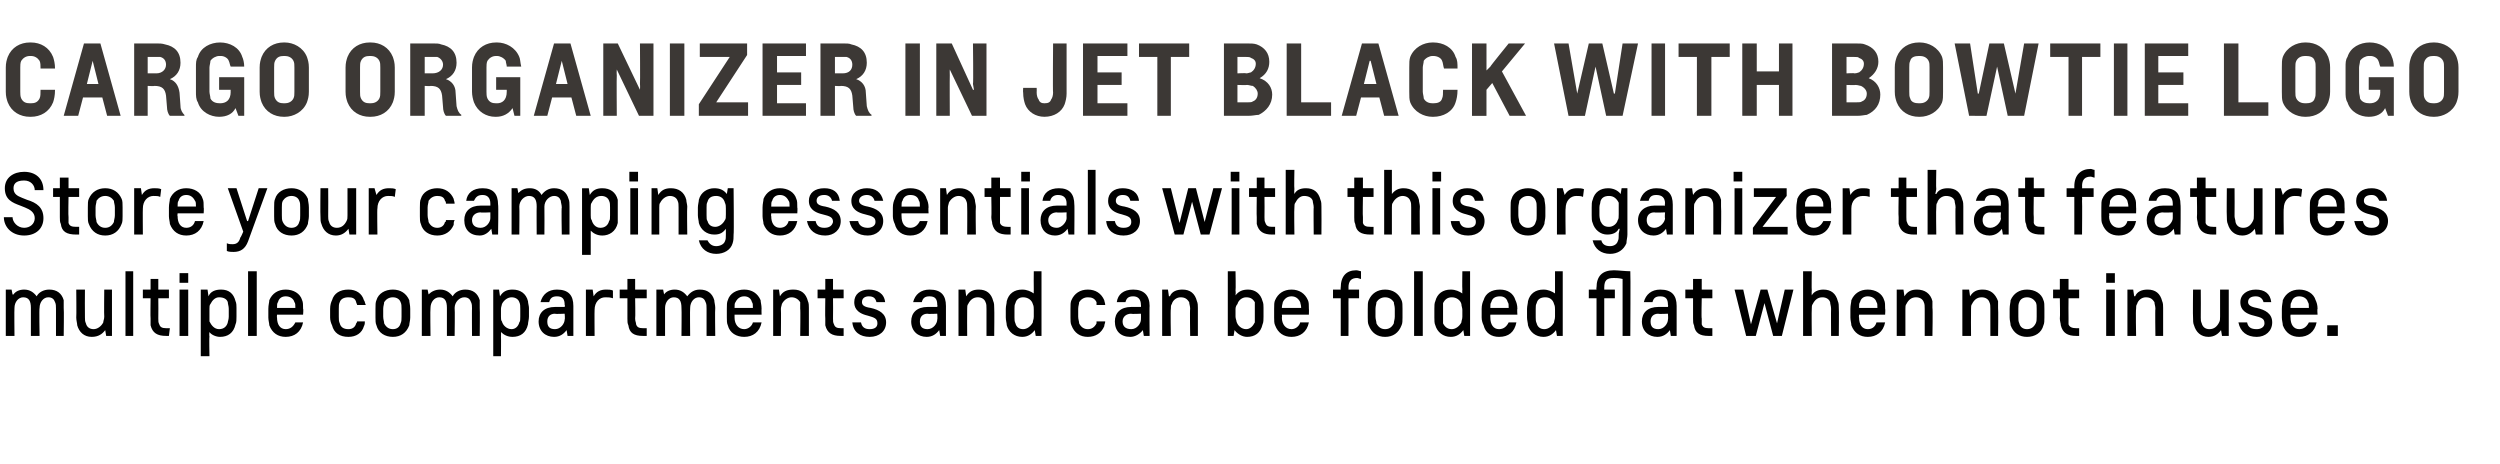 <?xml version="1.0" standalone="no"?><!DOCTYPE svg PUBLIC "-//W3C//DTD SVG 1.1//EN" "http://www.w3.org/Graphics/SVG/1.1/DTD/svg11.dtd"><svg xmlns="http://www.w3.org/2000/svg" version="1.1" width="259px" height="48.1px" viewBox="0 0 259 48.1"><desc>Cargo Organizer IN JET BLACK WITH BOWTIE LOGO Store your camping essentials with this organizer that features multipl...</desc><defs/><g id="Polygon21184"><path d="m4.1 34.8h-.9v-2.9c0-.7-.2-1.1-.8-1.1c-.5 0-.9.5-.9 1.1c-.03.02 0 2.9 0 2.9h-.9V30h.6l.1.5s.05.04.1 0c.2-.3.6-.5 1.1-.5c.6 0 1 .3 1.3.7c.2-.4.7-.7 1.3-.7c.8 0 1.3.4 1.5 1.1v.8c.04.03 0 2.9 0 2.9h-.8V32c0-.3 0-.5-.1-.7c-.1-.3-.3-.5-.7-.5c-.5 0-.9.5-.9 1.1c-.05.02 0 2.9 0 2.9zM8 33.7c0-.2-.1-.5-.1-.8c.03 0 0-2.9 0-2.9h.9s-.02 2.87 0 2.9c0 .2 0 .4.1.6c.1.4.4.6.8.6c.4 0 .8-.3 1-.7c0-.2.1-.3.1-.6c-.03 0 0-2.8 0-2.8h.8v4.8h-.6l-.1-.6s-.03-.02 0 0c-.3.4-.7.7-1.4.7c-.8 0-1.3-.5-1.5-1.2zm5-5.6h.8v6.7h-.8v-6.7zm4.5 6.7h-.3c-.9 0-1.4-.3-1.6-1.1v-.7c-.03-.01 0-2.1 0-2.1h-.8v-.9h.8v-1.1h.8v1.1h1.1v.9h-1.1s.02 2.1 0 2.1c0 .3 0 .4.1.6c.1.3.3.4.7.4h.4l-.1.8zm1.1-4.8h.9v4.8h-.9V30zm0-1.7h.9v1h-.9v-1zm3.1 4.5v.5c.2.4.5.8 1 .8c.5 0 .8-.3.9-.7c0-.1.1-.3.1-.6v-.8c0-.3-.1-.5-.1-.7c-.1-.3-.4-.5-.9-.5c-.4 0-.7.3-.9.7c-.1.1-.1.3-.1.5v.8zm0 1.6c-.04-.01 0 0 0 0c0 0-.04.27 0 .5c-.04-.02 0 2 0 2h-.9V30h.7l.1.7s-.03-.04 0 0c.2-.5.7-.7 1.3-.7c.8 0 1.3.4 1.5 1.2c.1.2.1.5.1.7v.9c0 .3 0 .6-.1.8c-.2.9-.8 1.3-1.6 1.3c-.4 0-.9-.2-1.1-.5zm4-6.3h.9v6.7h-.9v-6.7zm5.6 3c.1.2.1.5.1.9c.05-.01 0 .6 0 .6h-2.7s-.03.3 0 .3c0 .7.3 1.2.9 1.2c.5 0 .8-.3 1-.7h.8c-.2 1-.9 1.5-1.8 1.5c-.8 0-1.4-.4-1.7-1.2c0-.2-.1-.5-.1-.8v-.9c0-.4.1-.7.1-.9c.3-.7.9-1.1 1.7-1.1c.8 0 1.5.4 1.7 1.1zm-2.6.8h1.9c0-.3 0-.5-.1-.6c-.1-.4-.5-.6-.9-.6c-.4 0-.7.2-.8.6c-.1.1-.1.3-.1.6zm8.3 1.4h.8c0 .2 0 .3-.1.5c-.2.7-.8 1.1-1.6 1.1c-.9 0-1.5-.4-1.7-1.2c-.1-.2-.2-.5-.2-.8v-.9c0-.4.1-.7.2-.9c.2-.7.8-1.1 1.7-1.1c.8 0 1.4.4 1.6 1.1c.1.1.1.3.2.5h-.9c0-.1-.1-.2-.1-.3c-.1-.4-.4-.5-.8-.5c-.5 0-.8.2-.9.5c-.1.2-.1.4-.1.7v.8c0 .3 0 .5.1.7c.1.4.4.6.9.6c.4 0 .7-.2.8-.6c0 0 .1-.1.1-.2zm5.5-.4c0 .3-.1.6-.1.8c-.3.8-.9 1.2-1.7 1.2c-.8 0-1.5-.4-1.7-1.2c-.1-.2-.1-.5-.1-.8v-.9c0-.4 0-.7.1-.9c.2-.7.9-1.1 1.7-1.1c.8 0 1.4.4 1.7 1.1c0 .2.1.5.1.9v.9zm-.9-.9c0-.3 0-.5-.1-.7c-.1-.3-.4-.5-.8-.5c-.4 0-.7.2-.9.5c0 .2-.1.4-.1.7v.8c0 .3.1.5.1.7c.2.4.5.6.9.6c.4 0 .7-.2.8-.6c.1-.2.1-.4.1-.7v-.8zm5.5 2.8h-.8v-2.9c0-.7-.2-1.1-.8-1.1c-.5 0-.9.5-.9 1.1c-.04.02 0 2.9 0 2.9h-.9V30h.6l.1.5s.04.04 0 0c.3-.3.7-.5 1.2-.5c.6 0 1 .3 1.3.7c.2-.4.7-.7 1.3-.7c.8 0 1.3.4 1.5 1.1v.8c.03.03 0 2.9 0 2.9h-.8s-.02-2.85 0-2.8c0-.3 0-.5-.1-.7c-.1-.3-.3-.5-.7-.5c-.5 0-1 .5-1 1.1c.04.02 0 2.9 0 2.9zm4.8-2c0 .2 0 .4.1.5c.1.4.5.8 1 .8c.4 0 .7-.3.8-.7c.1-.1.1-.3.1-.6v-.8c0-.3 0-.5-.1-.7c-.1-.3-.4-.5-.8-.5c-.4 0-.8.3-1 .7c0 .1-.1.3-.1.5v.8zm0 1.6c.02-.01 0 0 0 0c0 0 .02.27 0 .5c.02-.02 0 2 0 2h-.8V30h.6l.1.7s.02-.04 0 0c.3-.5.7-.7 1.3-.7c.8 0 1.4.4 1.6 1.2c0 .2.1.5.1.7v.9c0 .3-.1.6-.1.8c-.2.9-.8 1.3-1.6 1.3c-.5 0-.9-.2-1.2-.5zm4.1-3.1c.2-.8.8-1.3 1.7-1.3c1.2 0 1.7.6 1.7 1.7v3.1h-.6l-.1-.6s-.02-.01 0 0c-.3.4-.7.7-1.3.7c-.9 0-1.6-.6-1.6-1.6c0-.9.6-1.5 1.7-1.5h1s.05-.22 0-.2c0-.6-.2-.9-.8-.9c-.5 0-.7.2-.8.6h-.9zm1.5 2.8c.6 0 1-.6 1-1c.05-.03 0-.6 0-.6c0 0-.97.05-1 0c-.5 0-.8.3-.8.8c0 .5.2.8.8.8zm6-3.2c-.3-.1-.5-.1-.8-.1c-.6 0-1.1.5-1.1 1.3c-.02-.02 0 2.7 0 2.7h-.9V30h.7l.1.7s-.01.03 0 0c.3-.5.7-.7 1.3-.7c.2 0 .5 0 .7.1v.8zm3.5 3.9h-.4c-.9 0-1.4-.3-1.5-1.1c-.1-.2-.1-.4-.1-.7v-2.1h-.8v-.9h.8v-1.1h.8v1.1h1.2v.9h-1.2s.04 2.1 0 2.1c0 .3.1.4.1.6c.1.3.3.4.7.4h.4v.8zm4.5 0h-.9s.03-2.92 0-2.9c0-.7-.2-1.1-.8-1.1c-.5 0-.9.5-.9 1.1v2.9h-.9V30h.7l.1.5s-.03.04 0 0c.2-.3.6-.5 1.1-.5c.6 0 1 .3 1.3.7c.3-.4.7-.7 1.3-.7c.8 0 1.3.4 1.5 1.1c0 .2.1.5.1.8c-.04.03 0 2.9 0 2.9h-.9V32c0-.3 0-.5-.1-.7c-.1-.3-.3-.5-.7-.5c-.5 0-.9.5-.9 1.1c-.03.02 0 2.9 0 2.9zm7.3-3.7c0 .2.1.5.1.9c-.02-.01 0 .6 0 .6h-2.8v.3c0 .7.4 1.2 1 1.2c.4 0 .8-.3.9-.7h.9c-.2 1-.9 1.5-1.8 1.5c-.8 0-1.5-.4-1.7-1.2c-.1-.2-.1-.5-.1-.8v-.9c0-.4 0-.7.1-.9c.2-.7.9-1.1 1.7-1.1c.8 0 1.4.4 1.7 1.1zm-2.7.8h1.9c0-.3 0-.5-.1-.6c-.1-.4-.4-.6-.8-.6c-.4 0-.7.2-.9.6c-.1.1-.1.3-.1.6zm7.6-.7c.1.2.1.5.1.7v2.9h-.9s.04-2.83 0-2.8v-.7c-.2-.3-.5-.5-.9-.5c-.4 0-.8.3-1 .7c0 .1-.1.3-.1.5c.03.04 0 2.8 0 2.8h-.8V30h.6l.1.7s.04-.04 0 0c.3-.5.7-.7 1.4-.7c.8 0 1.3.4 1.5 1.2zm3.7 3.6h-.3c-.9 0-1.4-.3-1.6-1.1v-.7c-.03-.01 0-2.1 0-2.1h-.8v-.9h.8v-1.1h.8v1.1h1.1v.9h-1.1s.02 2.1 0 2.1c0 .3 0 .4.1.6c.1.3.3.4.7.4h.3v.8zm1.1-3.5c0-.8.6-1.3 1.5-1.3c.9 0 1.6.4 1.7 1.3h-.9c-.1-.4-.3-.6-.8-.6c-.4 0-.7.2-.7.6c0 .3.2.5.9.6c.9.2 1.6.6 1.6 1.5c0 .9-.7 1.5-1.7 1.5c-1 0-1.7-.5-1.8-1.5h.9c.1.5.4.7.9.7c.5 0 .8-.2.8-.6c0-.5-.3-.6-1-.8c-1.3-.3-1.4-1-1.4-1.4zm6.1 0c.2-.8.8-1.3 1.7-1.3c1.2 0 1.7.6 1.7 1.7v3.1h-.6l-.1-.6s-.02-.01 0 0c-.3.4-.7.7-1.3.7c-.9 0-1.6-.6-1.6-1.6c0-.9.6-1.5 1.7-1.5h1s.04-.22 0-.2c0-.6-.2-.9-.8-.9c-.5 0-.7.2-.8.6h-.9zm1.5 2.8c.6 0 1-.6 1-1c.04-.03 0-.6 0-.6c0 0-.98.05-1 0c-.5 0-.8.3-.8.8c0 .5.2.8.8.8zm6.8-2.9c.1.2.1.5.1.7c.03.04 0 2.9 0 2.9h-.8V32c0-.3 0-.5-.1-.7c-.1-.3-.4-.5-.8-.5c-.5 0-.8.3-1 .7c-.1.1-.1.3-.1.5c-.02.04 0 2.8 0 2.8h-.9V30h.7l.1.7s-.02-.04 0 0c.3-.5.7-.7 1.3-.7c.8 0 1.3.4 1.5 1.2zm4.2.9c0-.2 0-.4-.1-.6c-.1-.4-.5-.7-1-.7c-.4 0-.7.2-.8.6c-.1.2-.1.3-.1.6v.9c0 .2 0 .4.1.6c.1.4.4.6.8.6c.4 0 .8-.3 1-.7c0-.2.1-.3.1-.6v-.7zm0-1.7c-.02.05 0 0 0 0c0 0-.02-.23 0-.4c-.02-.04 0-1.9 0-1.9h.8v6.7h-.6l-.1-.6s-.02-.02 0 0c-.3.4-.7.7-1.3.7c-.8 0-1.4-.5-1.6-1.2c0-.2-.1-.5-.1-.8v-.9c0-.3.1-.6.1-.8c.2-.8.8-1.2 1.6-1.2c.5 0 .9.2 1.2.4zm6.5 2.9h.9c0 .2-.1.3-.1.5c-.3.7-.9 1.1-1.7 1.1c-.8 0-1.4-.4-1.7-1.2c-.1-.2-.1-.5-.1-.8v-.9c0-.4 0-.7.1-.9c.3-.7.9-1.1 1.7-1.1c.8 0 1.4.4 1.7 1.1c0 .1.1.3.1.5h-.9v-.3c-.2-.4-.5-.5-.9-.5c-.4 0-.7.2-.9.5c0 .2-.1.4-.1.7v.8c0 .3.1.5.1.7c.2.4.5.6.9.6c.4 0 .7-.2.9-.6v-.2zm2.1-2c.1-.8.7-1.3 1.7-1.3c1.1 0 1.7.6 1.7 1.7c-.03-.04 0 3.1 0 3.1h-.6l-.1-.6s-.05-.01 0 0c-.3.4-.8.7-1.3.7c-1 0-1.6-.6-1.6-1.6c0-.9.6-1.5 1.7-1.5h1s.02-.22 0-.2c0-.6-.3-.9-.8-.9c-.5 0-.7.2-.8.6h-.9zm1.5 2.8c.6 0 1-.6 1-1c.02-.03 0-.6 0-.6c0 0-1 .05-1 0c-.5 0-.9.3-.9.8c0 .5.3.8.9.8zm6.8-2.9c.1.2.1.5.1.7v2.9h-.8s-.04-2.83 0-2.8c0-.3-.1-.5-.1-.7c-.2-.3-.4-.5-.9-.5c-.4 0-.8.3-.9.7c-.1.1-.1.3-.1.5c-.05.04 0 2.8 0 2.8h-.9V30h.6l.1.7s.06-.04.1 0c.2-.5.7-.7 1.3-.7c.8 0 1.3.4 1.5 1.2zm4 1.6c0 .2.1.4.1.5c.1.4.5.8 1 .8c.4 0 .7-.3.9-.7v-2.1c-.2-.3-.4-.5-.9-.5c-.4 0-.8.3-.9.7c-.1.1-.2.3-.2.5v.8zm0-2.2c.3-.4.7-.6 1.3-.6c.7 0 1.3.4 1.5 1.2c.1.2.1.5.1.7v.9c0 .3 0 .6-.1.8c-.2.9-.8 1.3-1.6 1.3c-.5 0-1-.3-1.3-.7c.02.04 0 0 0 0l-.1.6h-.6v-6.7h.8s.04 1.97 0 2c.04.19 0 .5 0 .5c0 0 .04-.03 0 0zm7.5.5c.1.2.1.5.1.9c.02-.01 0 .6 0 .6h-2.8s.04.3 0 .3c0 .7.4 1.2 1 1.2c.4 0 .8-.3.9-.7h.9c-.2 1-.9 1.5-1.8 1.5c-.8 0-1.4-.4-1.7-1.2c-.1-.2-.1-.5-.1-.8v-.9c0-.4 0-.7.1-.9c.3-.7.9-1.1 1.7-1.1c.8 0 1.4.4 1.7 1.1zm-2.7.8h2c0-.3-.1-.5-.1-.6c-.2-.4-.5-.6-.9-.6c-.4 0-.7.2-.9.6c0 .1-.1.3-.1.6zm6.9 2.9h-.8v-3.9h-.8v-.9h.8s-.03-.24 0-.2c0-1.2.6-1.8 1.6-1.8c.2 0 .4.1.5.1v.8c-.1 0-.3-.1-.4-.1c-.6 0-.9.3-.9 1c.02-.03 0 .2 0 .2h1.1v.9h-1.1s.02.24 0 .4c.02.05 0 3.5 0 3.5zm5.6-1.9c0 .3 0 .6-.1.8c-.3.8-.9 1.2-1.7 1.2c-.8 0-1.4-.4-1.7-1.2c-.1-.2-.1-.5-.1-.8v-.9c0-.4 0-.7.1-.9c.3-.7.9-1.1 1.7-1.1c.8 0 1.4.4 1.7 1.1c.1.2.1.5.1.9v.9zm-.8-.9c0-.3-.1-.5-.1-.7c-.2-.3-.5-.5-.9-.5c-.4 0-.7.2-.9.5c0 .2-.1.4-.1.7v.8c0 .3.1.5.1.7c.2.4.5.6.9.6c.4 0 .7-.2.9-.6c0-.2.1-.4.1-.7v-.8zm2-3.9h.9v6.7h-.9v-6.7zm5 4c0-.2-.1-.4-.1-.6c-.1-.4-.5-.7-1-.7c-.4 0-.7.2-.9.6v2.1c.2.4.5.6.9.6c.4 0 .8-.3 1-.7c0-.2.1-.3.1-.6v-.7zm0-1.7c-.03.05 0 0 0 0c0 0-.03-.23 0-.4c-.03-.04 0-1.9 0-1.9h.8v6.7h-.6l-.1-.6s-.04-.02 0 0c-.3.4-.7.7-1.3.7c-.8 0-1.4-.5-1.6-1.2c-.1-.2-.1-.5-.1-.8v-.9c0-.3 0-.6.1-.8c.2-.8.8-1.2 1.6-1.2c.5 0 .9.2 1.2.4zm5.5.7c.1.2.2.5.2.9c-.04-.01 0 .6 0 .6h-2.8s-.02.3 0 .3c0 .7.3 1.2.9 1.2c.5 0 .8-.3 1-.7h.8c-.2 1-.8 1.5-1.8 1.5c-.8 0-1.4-.4-1.6-1.2c-.1-.2-.2-.5-.2-.8v-.9c0-.4.1-.7.2-.9c.2-.7.8-1.1 1.7-1.1c.8 0 1.4.4 1.6 1.1zm-2.6.8h1.9c0-.3 0-.5-.1-.6c-.1-.4-.4-.6-.8-.6c-.5 0-.8.2-.9.6c-.1.1-.1.3-.1.6zm6.7.2c0-.2 0-.4-.1-.6c-.1-.4-.4-.7-.9-.7c-.5 0-.8.2-.9.6c-.1.2-.1.3-.1.6v.9c0 .2 0 .4.1.6c.1.4.4.6.8.6c.4 0 .8-.3 1-.7c0-.2.1-.3.1-.6v-.7zm0-1.7c-.01.05 0 0 0 0v-2.3h.8v6.7h-.6l-.1-.6s-.02-.02 0 0c-.3.4-.7.7-1.3.7c-.8 0-1.4-.5-1.6-1.2c0-.2-.1-.5-.1-.8v-.9c0-.3.1-.6.1-.8c.2-.8.8-1.2 1.6-1.2c.5 0 .9.2 1.2.4zm7-1.5c-.4-.1-.7-.1-.9-.1c-.7 0-1 .2-1 1v.2h1.1v.9h-1.1v3.9h-.8v-3.9h-.8v-.9h.8s-.04-.24 0-.2c0-1.2.6-1.8 1.8-1.8c.4 0 1.2.1 1.7.1c.04.03 0 6.7 0 6.7h-.8v-5.9zm2.2 2.4c.2-.8.8-1.3 1.7-1.3c1.2 0 1.7.6 1.7 1.7v3.1h-.6l-.1-.6s-.02-.01 0 0c-.3.4-.7.7-1.3.7c-.9 0-1.6-.6-1.6-1.6c0-.9.6-1.5 1.7-1.5h1s.04-.22 0-.2c0-.6-.2-.9-.8-.9c-.5 0-.7.2-.8.6h-.9zm1.5 2.8c.6 0 1-.6 1-1c.04-.03 0-.6 0-.6c0 0-.98.05-1 0c-.5 0-.8.3-.8.8c0 .5.2.8.8.8zm5.6.7h-.4c-.9 0-1.4-.3-1.5-1.1c-.1-.2-.1-.4-.1-.7v-2.1h-.8v-.9h.8v-1.1h.9v1.1h1.1v.9h-1.1s-.05 2.1 0 2.1v.6c.1.3.3.4.7.4h.4v.8zm8.4-4.8l-1.2 4.8h-.9l-.9-3.4l-.9 3.4h-1l-1.2-4.8h.9l.8 3.6l1-3.6h.7l1 3.5l.8-3.5h.9zm3.9 4.8s-.02-2.83 0-2.8c0-.3-.1-.5-.1-.7c-.1-.3-.4-.5-.8-.5c-.5 0-.8.3-1 .7c-.1.1-.1.3-.1.5c-.03.04 0 2.8 0 2.8h-.9v-6.7h.9s-.03 1.97 0 2c-.03.19 0 .5 0 .5c0 0-.03-.03 0 0c.2-.4.7-.6 1.2-.6c.8 0 1.3.4 1.5 1.2c.1.2.1.5.1.7c.03.04 0 2.9 0 2.9h-.8zm5.5-3.7c.1.2.1.5.1.9c.04-.01 0 .6 0 .6h-2.7s-.04.3 0 .3c0 .7.3 1.2.9 1.2c.5 0 .8-.3.9-.7h.9c-.2 1-.9 1.5-1.8 1.5c-.8 0-1.4-.4-1.7-1.2c0-.2-.1-.5-.1-.8v-.9c0-.4.1-.7.1-.9c.3-.7.9-1.1 1.7-1.1c.8 0 1.5.4 1.7 1.1zm-2.6.8h1.9c0-.3 0-.5-.1-.6c-.1-.4-.5-.6-.9-.6c-.4 0-.7.2-.8.6c-.1.1-.1.3-.1.6zm7.6-.7v.7c.05.04 0 2.9 0 2.9h-.8V32c0-.3 0-.5-.1-.7c-.1-.3-.4-.5-.8-.5c-.5 0-.8.3-1 .7c-.1.1-.1.3-.1.5v2.8h-.9V30h.7l.1.7s0-.04 0 0c.3-.5.7-.7 1.3-.7c.8 0 1.4.4 1.6 1.2zm6.8 0v.7c.04.04 0 2.9 0 2.9h-.8V32c0-.3 0-.5-.1-.7c-.1-.3-.4-.5-.8-.5c-.5 0-.8.3-1 .7c-.1.1-.1.3-.1.5c-.02.04 0 2.8 0 2.8h-.9V30h.7l.1.7s-.01-.04 0 0c.3-.5.7-.7 1.3-.7c.8 0 1.3.4 1.6 1.2zm4.8 1.7c0 .3 0 .6-.1.8c-.2.8-.9 1.2-1.7 1.2c-.8 0-1.4-.4-1.7-1.2c0-.2-.1-.5-.1-.8v-.9c0-.4.1-.7.1-.9c.3-.7.9-1.1 1.7-1.1c.8 0 1.5.4 1.7 1.1c.1.2.1.5.1.9v.9zm-.8-.9c0-.3 0-.5-.1-.7c-.2-.3-.5-.5-.9-.5c-.4 0-.7.2-.8.5c-.1.2-.1.4-.1.7v.8c0 .3 0 .5.1.7c.1.4.4.6.8.6c.4 0 .7-.2.9-.6c.1-.2.1-.4.1-.7v-.8zm4.4 2.8h-.3c-.9 0-1.4-.3-1.6-1.1c0-.2-.1-.4-.1-.7c.04-.01 0-2.1 0-2.1h-.7v-.9h.7v-1.1h.9v1.1h1.1v.9h-1.1s-.02 2.1 0 2.1v.6c.1.3.4.4.8.4h.3v.8zm2.8-4.8h.9v4.8h-.9V30zm0-1.7h.9v1h-.9v-1zm5.8 2.9c.1.2.1.5.1.7v2.9h-.8s-.04-2.83 0-2.8c0-.3-.1-.5-.1-.7c-.2-.3-.4-.5-.9-.5c-.4 0-.8.3-.9.7c-.1.1-.1.3-.1.5c-.05.04 0 2.8 0 2.8h-.9V30h.6l.1.7s.06-.04.1 0c.2-.5.7-.7 1.3-.7c.8 0 1.3.4 1.5 1.2zm3.3 2.5c-.1-.2-.1-.5-.1-.8c-.03 0 0-2.9 0-2.9h.8s.02 2.87 0 2.9c0 .2 0 .4.1.6c.1.4.4.6.8.6c.5 0 .8-.3 1-.7c.1-.2.1-.3.1-.6V30h.9v4.8h-.7l-.1-.6s0-.02 0 0c-.3.4-.7.7-1.3.7c-.8 0-1.3-.5-1.5-1.2zm4.8-2.4c0-.8.7-1.3 1.6-1.3c.9 0 1.5.4 1.6 1.3h-.8c-.1-.4-.4-.6-.8-.6c-.5 0-.8.2-.8.6c0 .3.3.5.9.6c.9.2 1.6.6 1.6 1.5c0 .9-.7 1.5-1.6 1.5c-1 0-1.7-.5-1.9-1.5h.9c.1.5.4.7 1 .7c.4 0 .8-.2.8-.6c0-.5-.3-.6-1.1-.8c-1.3-.3-1.4-1-1.4-1.4zm7.8-.2c.1.2.2.5.2.9c-.05-.01 0 .6 0 .6h-2.8s-.03.3 0 .3c0 .7.3 1.2.9 1.2c.5 0 .8-.3 1-.7h.8c-.2 1-.9 1.5-1.8 1.5c-.8 0-1.4-.4-1.7-1.2c0-.2-.1-.5-.1-.8v-.9c0-.4.1-.7.1-.9c.3-.7.9-1.1 1.7-1.1c.8 0 1.5.4 1.7 1.1zm-2.6.8h1.9c0-.3 0-.5-.1-.6c-.1-.4-.5-.6-.9-.6c-.4 0-.7.2-.8.6c-.1.1-.1.3-.1.6zm3.8 2.9v-1.1h1.1v1.1h-1.1z" stroke="none" fill="#000"/></g><g id="Polygon21183"><path d="m3.6 19.7c0-.5-.4-1-1.1-1c-.9 0-1.1.4-1.1.8c0 .6.4.8.9 1l.5.2c1 .3 1.7.8 1.7 1.9c0 1.1-.8 1.8-2 1.8c-1.3 0-2.1-.9-2.1-1.9h.9c0 .5.5 1.1 1.2 1.1c.6 0 1.1-.4 1.1-1c0-.6-.5-.9-1-1.1l-.5-.2c-.8-.3-1.6-.6-1.6-1.8c0-1.1.9-1.7 2-1.7c1.2 0 2 .7 2 1.9h-.9zm4.6 4.6h-.3c-1 0-1.5-.3-1.6-1.1c-.1-.2-.1-.4-.1-.7v-2.1h-.7v-.9h.7v-1.1h.9v1.1h1.1v.9H7.1s-.04 2.1 0 2.1v.6c.1.3.3.4.8.4h.3v.8zm4.5-1.9c0 .3 0 .6-.1.8c-.3.8-.9 1.2-1.7 1.2c-.8 0-1.4-.4-1.7-1.2c-.1-.2-.1-.5-.1-.8v-.9c0-.4 0-.7.1-.9c.3-.7.9-1.1 1.7-1.1c.8 0 1.4.4 1.7 1.1c.1.2.1.5.1.9v.9zm-.8-.9c0-.3-.1-.5-.1-.7c-.2-.3-.5-.5-.9-.5c-.4 0-.7.2-.9.5c0 .2-.1.4-.1.7v.8c0 .3.1.5.1.7c.2.4.5.6.9.6c.4 0 .7-.2.9-.6c0-.2.1-.4.1-.7v-.8zm4.7-1.1c-.2-.1-.4-.1-.7-.1c-.6 0-1.1.5-1.1 1.3c-.02-.02 0 2.7 0 2.7h-.9v-4.8h.7l.1.7s-.02.03 0 0c.3-.5.7-.7 1.3-.7c.2 0 .5 0 .7.1l-.1.8zm4.4.2c.1.2.1.5.1.9c.04-.01 0 .6 0 .6h-2.7s-.04.3 0 .3c0 .7.3 1.2.9 1.2c.5 0 .8-.3.9-.7h.9c-.2 1-.9 1.5-1.8 1.5c-.8 0-1.4-.4-1.7-1.2c0-.2-.1-.5-.1-.8v-.9c0-.4.1-.7.1-.9c.3-.7.9-1.1 1.7-1.1c.8 0 1.5.4 1.7 1.1zm-2.6.8h1.9c0-.3 0-.5-.1-.6c-.2-.4-.5-.6-.9-.6c-.4 0-.7.2-.8.6c-.1.1-.1.3-.1.6zm6.5 3.2c.04.03.3-.6.3-.6l-1.6-4.5h.9l1.1 3.4h.1l1.1-3.4h.9l-2 5.5c-.3.8-.8 1.1-1.5 1.1c-.2 0-.5 0-.7-.1v-.8c.2.1.4.1.6.1c.5 0 .7-.3.8-.7zm7.1-2.2c0 .3-.1.6-.1.8c-.3.8-.9 1.2-1.7 1.2c-.8 0-1.5-.4-1.7-1.2c-.1-.2-.1-.5-.1-.8v-.9c0-.4 0-.7.1-.9c.2-.7.9-1.1 1.7-1.1c.8 0 1.4.4 1.7 1.1c0 .2.1.5.1.9v.9zm-.9-.9c0-.3 0-.5-.1-.7c-.1-.3-.4-.5-.8-.5c-.4 0-.7.2-.9.5c-.1.2-.1.4-.1.7v.8c0 .3 0 .5.1.7c.2.4.5.6.9.6c.4 0 .7-.2.8-.6c.1-.2.1-.4.1-.7v-.8zm2.2 1.7c-.1-.2-.1-.5-.1-.8c-.03 0 0-2.9 0-2.9h.8s.02 2.87 0 2.9c0 .2 0 .4.1.6c.1.4.4.6.8.6c.5 0 .8-.3 1-.7c.1-.2.1-.3.1-.6v-2.8h.9v4.8h-.7l-.1-.6s0-.02 0 0c-.3.4-.7.7-1.3.7c-.8 0-1.3-.5-1.5-1.2zm7.6-2.8c-.2-.1-.4-.1-.7-.1c-.6 0-1.1.5-1.1 1.3c-.04-.02 0 2.7 0 2.7h-.9v-4.8h.6l.2.7s-.04.03 0 0c.3-.5.7-.7 1.3-.7c.2 0 .5 0 .7.1l-.1.8zm5.3 2.4h.9c-.1.2-.1.3-.1.5c-.3.7-.9 1.1-1.7 1.1c-.8 0-1.5-.4-1.7-1.2c-.1-.2-.1-.5-.1-.8v-.9c0-.4 0-.7.1-.9c.2-.7.9-1.1 1.7-1.1c.8 0 1.4.4 1.7 1.1c0 .1.1.3.1.5h-.9c0-.1 0-.2-.1-.3c-.1-.4-.4-.5-.8-.5c-.4 0-.7.2-.9.5c0 .2-.1.4-.1.7v.8c0 .3.1.5.1.7c.2.4.5.6.9.6c.4 0 .7-.2.8-.6c.1 0 .1-.1.1-.2zm2.1-2c.1-.8.7-1.3 1.7-1.3c1.1 0 1.6.6 1.6 1.7c.05-.04 0 3.1 0 3.1h-.6l-.1-.6s.03-.01 0 0c-.3.4-.7.7-1.2.7c-1 0-1.6-.6-1.6-1.6c0-.9.6-1.5 1.7-1.5h1v-.2c0-.6-.3-.9-.8-.9c-.5 0-.7.2-.9.6h-.8zm1.5 2.8c.6 0 1-.6 1-1v-.6s-1.02.05-1 0c-.5 0-.9.3-.9.8c0 .5.3.8.9.8zm6.6.7h-.8s-.02-2.92 0-2.9c0-.7-.2-1.1-.8-1.1c-.5 0-1 .5-1 1.1c.03.02 0 2.9 0 2.9h-.8v-4.8h.6l.1.5s.01.04 0 0c.3-.3.6-.5 1.2-.5c.6 0 1 .3 1.2.7c.3-.4.7-.7 1.3-.7c.8 0 1.3.4 1.5 1.1c.1.2.1.5.1.8v2.9h-.8s-.05-2.85 0-2.8c0-.3-.1-.5-.1-.7c-.1-.3-.3-.5-.7-.5c-.5 0-1 .5-1 1.1c.02.02 0 2.9 0 2.9zm4.8-2c0 .2 0 .4.1.5c.1.4.4.8.9.8c.5 0 .8-.3.9-.7c.1-.1.1-.3.1-.6v-.8c0-.3 0-.5-.1-.7c-.1-.3-.4-.5-.8-.5c-.5 0-.8.3-1 .7c-.1.1-.1.3-.1.5v.8zm0 1.6c-.01-.01 0 0 0 0v2.5h-.9v-6.9h.7l.1.7s-.01-.04 0 0c.3-.5.7-.7 1.3-.7c.8 0 1.4.4 1.6 1.2v2.4c-.2.9-.9 1.3-1.6 1.3c-.5 0-.9-.2-1.2-.5zm4.1-4.4h.8v4.8h-.8v-4.8zm-.1-1.7h.9v1h-.9v-1zm5.9 2.9c0 .2.1.5.1.7c-.04.04 0 2.9 0 2.9h-.9v-2.8c0-.3 0-.5-.1-.7c-.1-.3-.4-.5-.8-.5c-.4 0-.8.3-1 .7c-.1.1-.1.3-.1.5v2.8h-.8v-4.8h.6l.1.7s.01-.04 0 0c.3-.5.7-.7 1.3-.7c.8 0 1.4.4 1.6 1.2zm4.1.9c0-.2 0-.4-.1-.6c-.1-.4-.4-.7-.9-.7c-.5 0-.8.2-.9.6c-.1.2-.1.3-.1.6v.8c0 .3 0 .5.1.6c.1.4.4.6.8.6c.4 0 .8-.3 1-.7c.1-.1.1-.3.1-.6v-.6zm-.1 3.4c.1-.2.1-.4.1-.7v-.6s0-.01 0 0c-.3.4-.6.6-1.2.6c-.8 0-1.4-.5-1.6-1.2c0-.2-.1-.5-.1-.8v-.8c0-.3.1-.6.1-.8c.2-.8.9-1.2 1.6-1.2c.6 0 1 .2 1.3.6c.02 0 0 0 0 0l.1-.6h.6s.05 4.79 0 4.8c0 .3 0 .6-.1.9c-.2.7-.9 1.1-1.7 1.1c-.9 0-1.6-.5-1.8-1.4h.9c.2.4.5.6.9.6c.4 0 .8-.2.9-.5zm7.4-4.4c.1.2.1.5.1.9c.04-.01 0 .6 0 .6h-2.7s-.04.3 0 .3c0 .7.3 1.2.9 1.2c.5 0 .8-.3.9-.7h.9c-.2 1-.9 1.5-1.8 1.5c-.8 0-1.4-.4-1.7-1.2c0-.2-.1-.5-.1-.8v-.9c0-.4.1-.7.1-.9c.3-.7.9-1.1 1.7-1.1c.8 0 1.5.4 1.7 1.1zm-2.6.8h1.9c0-.3 0-.5-.1-.6c-.2-.4-.5-.6-.9-.6c-.4 0-.7.2-.8.6c-.1.1-.1.3-.1.6zm3.9-.6c0-.8.6-1.3 1.6-1.3c.9 0 1.5.4 1.6 1.3h-.8c-.1-.4-.4-.6-.8-.6c-.5 0-.8.2-.8.6c0 .3.2.5.9.6c.9.2 1.6.6 1.6 1.5c0 .9-.7 1.5-1.6 1.5c-1 0-1.7-.5-1.9-1.5h.9c.1.5.4.7.9.7c.5 0 .8-.2.9-.6c0-.5-.3-.6-1.1-.8c-1.3-.3-1.4-1-1.4-1.4zm4.4 0c0-.8.7-1.3 1.6-1.3c.9 0 1.5.4 1.7 1.3h-.9c-.1-.4-.4-.6-.8-.6c-.4 0-.8.2-.8.6c0 .3.3.5.9.6c.9.2 1.6.6 1.6 1.5c0 .9-.7 1.5-1.6 1.5c-1 0-1.7-.5-1.9-1.5h.9c.1.5.5.7 1 .7c.4 0 .8-.2.8-.6c0-.5-.3-.6-1.1-.8c-1.3-.3-1.4-1-1.4-1.4zm7.8-.2c.1.2.2.5.2.9c-.04-.01 0 .6 0 .6h-2.8s-.02.3 0 .3c0 .7.3 1.2.9 1.2c.5 0 .8-.3 1-.7h.8c-.2 1-.9 1.5-1.8 1.5c-.8 0-1.4-.4-1.6-1.2c-.1-.2-.2-.5-.2-.8v-.9c0-.4.1-.7.2-.9c.2-.7.8-1.1 1.6-1.1c.9 0 1.5.4 1.7 1.1zm-2.6.8h1.9c0-.3 0-.5-.1-.6c-.1-.4-.4-.6-.9-.6c-.4 0-.7.2-.8.6c-.1.1-.1.3-.1.6zm7.6-.7c0 .2.1.5.1.7c-.04.04 0 2.9 0 2.9h-.9s.02-2.83 0-2.8c0-.3 0-.5-.1-.7c-.1-.3-.4-.5-.8-.5c-.4 0-.8.3-1 .7c0 .1-.1.3-.1.5v2.8h-.8v-4.8h.6l.1.7s.01-.04 0 0c.3-.5.7-.7 1.3-.7c.8 0 1.4.4 1.6 1.2zm3.7 3.6h-.3c-.9 0-1.4-.3-1.6-1.1c0-.2-.1-.4-.1-.7c.04-.01 0-2.1 0-2.1h-.7v-.9h.7v-1.1h.9v1.1h1.1v.9h-1.1v2.7c.1.3.4.4.8.4h.3v.8zm1.1-4.8h.8v4.8h-.8v-4.8zm0-1.7h.9v1h-.9v-1zm2.2 3c.1-.8.7-1.3 1.7-1.3c1.1 0 1.6.6 1.6 1.7c.03-.04 0 3.1 0 3.1h-.6l-.1-.6s.02-.01 0 0c-.3.4-.7.7-1.3.7c-.9 0-1.5-.6-1.5-1.6c0-.9.6-1.5 1.7-1.5h1s-.02-.22 0-.2c0-.6-.3-.9-.9-.9c-.4 0-.7.2-.8.6h-.8zm1.5 2.8c.5 0 1-.6 1-1c-.02-.03 0-.6 0-.6c0 0-1.04.05-1 0c-.5 0-.9.3-.9.8c0 .5.3.8.9.8zm3.2-6h.8v6.7h-.8v-6.7zm2.1 3.2c0-.8.6-1.3 1.5-1.3c.9 0 1.6.4 1.7 1.3h-.9c-.1-.4-.3-.6-.8-.6c-.4 0-.7.2-.7.6c0 .3.2.5.9.6c.9.2 1.6.6 1.6 1.5c0 .9-.7 1.5-1.7 1.5c-1 0-1.7-.5-1.8-1.5h.9c.1.5.4.7.9.7c.5 0 .8-.2.8-.6c0-.5-.3-.6-1-.8c-1.3-.3-1.4-1-1.4-1.4zm11.8-1.3l-1.3 4.8h-.9l-.9-3.4l-.9 3.4h-.9l-1.3-4.8h.9l.9 3.6l.9-3.6h.8l.9 3.5l.9-3.5h.9zm1 0h.8v4.8h-.8v-4.8zm-.1-1.7h.9v1h-.9v-1zm4.6 6.5h-.3c-.9 0-1.4-.3-1.6-1.1v-.7c-.03-.01 0-2.1 0-2.1h-.8v-.9h.8v-1.1h.8v1.1h1.1v.9H131s.02 2.1 0 2.1c0 .3 0 .4.1.6c.1.3.3.4.7.4h.3v.8zm4 0s-.03-2.83 0-2.8c0-.3-.1-.5-.1-.7c-.1-.3-.4-.5-.9-.5c-.4 0-.7.3-.9.7c-.1.1-.1.3-.1.5c-.04.04 0 2.8 0 2.8h-.9v-6.7h.9s-.04 1.97 0 2c-.04.19 0 .5 0 .5c0 0-.04-.03 0 0c.2-.4.6-.6 1.2-.6c.8 0 1.3.4 1.5 1.2c.1.2.1.5.1.7c.02.04 0 2.9 0 2.9h-.8zm6.2 0h-.3c-1 0-1.5-.3-1.6-1.1c-.1-.2-.1-.4-.1-.7v-2.1h-.7v-.9h.7v-1.1h.9v1.1h1.1v.9h-1.1s-.04 2.1 0 2.1v.6c.1.3.3.4.8.4h.3v.8zm3.9 0v-2.8c0-.3 0-.5-.1-.7c-.1-.3-.4-.5-.8-.5c-.4 0-.8.3-1 .7c-.1.1-.1.3-.1.5v2.8h-.8v-6.7h.8v2.5s0-.03 0 0c.3-.4.7-.6 1.2-.6c.8 0 1.4.4 1.6 1.2c0 .2.1.5.1.7c-.04.04 0 2.9 0 2.9h-.9zm2.2-4.8h.8v4.8h-.8v-4.8zm0-1.7h.9v1h-.9v-1zm2.1 3c0-.8.6-1.3 1.5-1.3c.9 0 1.6.4 1.7 1.3h-.9c-.1-.4-.3-.6-.8-.6c-.4 0-.7.2-.7.6c0 .3.2.5.9.6c.9.2 1.6.6 1.6 1.5c0 .9-.7 1.5-1.7 1.5c-1 0-1.7-.5-1.8-1.5h.9c.1.5.4.7.9.7c.5 0 .8-.2.8-.6c0-.5-.3-.6-1-.8c-1.3-.3-1.4-1-1.4-1.4zm9.6 1.6c0 .3-.1.6-.1.8c-.3.8-.9 1.2-1.7 1.2c-.8 0-1.5-.4-1.7-1.2c-.1-.2-.1-.5-.1-.8v-.9c0-.4 0-.7.1-.9c.2-.7.9-1.1 1.7-1.1c.8 0 1.4.4 1.7 1.1c0 .2.1.5.1.9v.9zm-.9-.9c0-.3 0-.5-.1-.7c-.1-.3-.4-.5-.8-.5c-.4 0-.7.2-.9.5c0 .2-.1.4-.1.7v.8c0 .3.1.5.1.7c.2.4.5.6.9.6c.4 0 .7-.2.8-.6c.1-.2.1-.4.1-.7v-.8zm4.8-1.1c-.2-.1-.4-.1-.7-.1c-.6 0-1.1.5-1.1 1.3c-.04-.02 0 2.7 0 2.7h-.9v-4.8h.6l.2.7s-.04.03 0 0c.3-.5.7-.7 1.3-.7c.2 0 .5 0 .7.1l-.1.8zm3.7 1.2v-.6c-.2-.4-.5-.7-1-.7c-.5 0-.8.2-.9.6c0 .2-.1.3-.1.6v.8c0 .3.1.5.1.6c.2.4.4.6.9.6c.4 0 .8-.3.9-.7c.1-.1.1-.3.1-.6v-.6zm-.1 3.4c.1-.2.1-.4.1-.7v-.1l.1-.5h-.1c-.2.4-.6.6-1.2.6c-.7 0-1.3-.5-1.5-1.2c-.1-.2-.1-.5-.1-.8v-.8c0-.3 0-.6.1-.8c.2-.8.8-1.2 1.6-1.2c.5 0 1 .2 1.3.6c-.03 0 0 0 0 0l.1-.6h.6v4.8c0 .3-.1.6-.1.9c-.3.7-.9 1.1-1.7 1.1c-.9 0-1.6-.5-1.8-1.4h.9c.1.4.4.6.9.6c.4 0 .7-.2.8-.5zm2.3-4.2c.2-.8.8-1.3 1.7-1.3c1.2 0 1.7.6 1.7 1.7v3.1h-.6l-.1-.6s-.01-.01 0 0c-.3.4-.7.7-1.3.7c-.9 0-1.6-.6-1.6-1.6c0-.9.7-1.5 1.7-1.5c.03.01 1.1 0 1.1 0c0 0-.05-.22 0-.2c0-.6-.3-.9-.9-.9c-.5 0-.7.2-.8.6h-.9zm1.5 2.8c.6 0 1.1-.6 1.1-1c-.05-.03 0-.6 0-.6c0 0-1.07.05-1.1 0c-.5 0-.8.3-.8.8c0 .5.3.8.8.8zm6.9-2.9v.7c.04.04 0 2.9 0 2.9h-.8v-2.8c0-.3 0-.5-.1-.7c-.1-.3-.4-.5-.8-.5c-.5 0-.8.3-1 .7c-.1.1-.1.3-.1.5v2.8h-.9v-4.8h.7l.1.7s-.01-.04 0 0c.3-.5.7-.7 1.3-.7c.8 0 1.4.4 1.6 1.2zm1.4-1.2h.8v4.8h-.8v-4.8zm-.1-1.7h.9v1h-.9v-1zm2 6.5v-.7l2.4-3.2h-2.3v-.9h3.4v.8l-2.5 3.2h2.6v.8h-3.6zm8-3.7c.1.2.1.5.1.9c.04-.01 0 .6 0 .6H187s-.04.3 0 .3c0 .7.3 1.2.9 1.2c.5 0 .8-.3 1-.7h.8c-.2 1-.9 1.5-1.8 1.5c-.8 0-1.4-.4-1.7-1.2c0-.2-.1-.5-.1-.8v-.9c0-.4.1-.7.1-.9c.3-.7.9-1.1 1.7-1.1c.8 0 1.5.4 1.7 1.1zm-2.6.8h1.9c0-.3 0-.5-.1-.6c-.1-.4-.5-.6-.9-.6c-.4 0-.7.2-.8.6c-.1.1-.1.3-.1.6zm6.7-1c-.3-.1-.5-.1-.7-.1c-.7 0-1.2.5-1.2 1.3v2.7h-.9v-4.8h.7l.1.7s0 .03 0 0c.3-.5.7-.7 1.3-.7c.2 0 .5 0 .7.1v.8zm4.9 3.9h-.3c-.9 0-1.4-.3-1.6-1.1v-.7c-.04-.01 0-2.1 0-2.1h-.8v-.9h.8v-1.1h.8v1.1h1.1v.9h-1.1v2.1c0 .3 0 .4.1.6c.1.3.3.4.7.4h.3v.8zm4 0s-.04-2.83 0-2.8c0-.3-.1-.5-.1-.7c-.1-.3-.4-.5-.9-.5c-.4 0-.8.3-.9.7c-.1.1-.1.3-.1.5c-.04.04 0 2.8 0 2.8h-.9v-6.7h.9s-.04 1.97 0 2l-.1.5s.06-.03.1 0c.2-.4.6-.6 1.2-.6c.8 0 1.3.4 1.5 1.2c.1.2.1.5.1.7v2.9h-.8zm2.1-3.5c.2-.8.8-1.3 1.7-1.3c1.2 0 1.7.6 1.7 1.7v3.1h-.6l-.1-.6s-.01-.01 0 0c-.3.4-.7.7-1.3.7c-.9 0-1.6-.6-1.6-1.6c0-.9.7-1.5 1.7-1.5c.03.01 1.1 0 1.1 0c0 0-.05-.22 0-.2c0-.6-.3-.9-.9-.9c-.5 0-.7.2-.8.6h-.9zm1.5 2.8c.6 0 1.1-.6 1.1-1c-.05-.03 0-.6 0-.6c0 0-1.07.05-1.1 0c-.5 0-.8.3-.8.8c0 .5.3.8.8.8zm5.6.7h-.3c-1 0-1.5-.3-1.6-1.1c-.1-.2-.1-.4-.1-.7v-2.1h-.7v-.9h.7v-1.1h.9v1.1h1.1v.9h-1.1s-.04 2.1 0 2.1v.6c.1.3.3.4.8.4h.3v.8zm3.9 0h-.8v-3.9h-.8v-.9h.8v-.2c0-1.2.7-1.8 1.7-1.8c.1 0 .3.1.4.1v.8c-.1 0-.3-.1-.4-.1c-.6 0-.9.3-.9 1c.03-.03 0 .2 0 .2h1.2v.9h-1.2s.03.24 0 .4c.03.05 0 3.5 0 3.5zm5.5-3.7c.1.2.1.5.1.9c.02-.01 0 .6 0 .6h-2.8s.05.3 0 .3c0 .7.4 1.2 1 1.2c.5 0 .8-.3.9-.7h.9c-.2 1-.9 1.5-1.8 1.5c-.8 0-1.4-.4-1.7-1.2c-.1-.2-.1-.5-.1-.8v-.9c0-.4 0-.7.1-.9c.3-.7.9-1.1 1.7-1.1c.8 0 1.5.4 1.7 1.1zm-2.7.8h2c0-.3-.1-.5-.1-.6c-.2-.4-.5-.6-.9-.6c-.4 0-.7.2-.9.6c0 .1 0 .3-.1.6zm4.1-.6c.1-.8.7-1.3 1.7-1.3c1.1 0 1.6.6 1.6 1.7c.04-.04 0 3.1 0 3.1h-.6l-.1-.6s.02-.01 0 0c-.3.4-.7.7-1.3.7c-.9 0-1.5-.6-1.5-1.6c0-.9.6-1.5 1.7-1.5h1v-.2c0-.6-.3-.9-.9-.9c-.4 0-.7.2-.8.6h-.8zm1.5 2.8c.5 0 1-.6 1-1v-.6s-1.03.05-1 0c-.5 0-.9.3-.9.8c0 .5.3.8.9.8zm5.5.7h-.3c-.9 0-1.4-.3-1.6-1.1c0-.2-.1-.4-.1-.7c.04-.01 0-2.1 0-2.1h-.7v-.9h.7v-1.1h.9v1.1h1.1v.9h-1.1v2.7c.1.3.4.4.8.4h.3v.8zm1.2-1.1c-.1-.2-.1-.5-.1-.8c-.03 0 0-2.9 0-2.9h.8s.02 2.87 0 2.9c0 .2.1.4.1.6c.1.4.4.6.8.6c.5 0 .8-.3 1-.7c.1-.2.1-.3.1-.6v-2.8h.9v4.8h-.7l-.1-.6s0-.02 0 0c-.3.4-.7.7-1.3.7c-.8 0-1.3-.5-1.5-1.2zm7.6-2.8c-.2-.1-.4-.1-.7-.1c-.6 0-1.1.5-1.1 1.3c-.04-.02 0 2.7 0 2.7h-.9v-4.8h.6l.2.7s-.03.03 0 0c.3-.5.7-.7 1.3-.7c.2 0 .5 0 .7.1l-.1.8zm4.4.2c.1.2.1.5.1.9c.02-.01 0 .6 0 .6h-2.8s.04.3 0 .3c0 .7.4 1.2 1 1.2c.5 0 .8-.3.9-.7h.9c-.2 1-.9 1.5-1.8 1.5c-.8 0-1.4-.4-1.7-1.2c-.1-.2-.1-.5-.1-.8v-.9c0-.4 0-.7.1-.9c.3-.7.9-1.1 1.7-1.1c.8 0 1.4.4 1.7 1.1zm-2.7.8h2c0-.3-.1-.5-.1-.6c-.2-.4-.5-.6-.9-.6c-.4 0-.7.2-.9.6c0 .1 0 .3-.1.6zm4-.6c0-.8.6-1.3 1.6-1.3c.8 0 1.5.4 1.6 1.3h-.8c-.2-.4-.4-.6-.8-.6c-.5 0-.8.2-.8.6c0 .3.2.5.9.6c.9.2 1.6.6 1.6 1.5c0 .9-.7 1.5-1.7 1.5c-1 0-1.6-.5-1.8-1.5h.9c.1.5.4.7.9.7c.5 0 .8-.2.8-.6c0-.5-.2-.6-1-.8c-1.3-.3-1.4-1-1.4-1.4z" stroke="none" fill="#000"/></g><g id="Polygon21182"><path d="m3.1 12.1c-1 0-1.9-.5-2.3-1.5c-.1-.3-.2-.6-.2-1.1V7c0-.5.1-.8.2-1.1c.4-1 1.3-1.5 2.3-1.5h.1c1 0 1.9.5 2.3 1.5c.1.3.2.7.2 1.2H4.2c0-.3 0-.6-.1-.8c-.2-.3-.5-.5-.9-.5h-.1c-.4 0-.7.2-.9.5c-.1.2-.1.5-.1.7v2.5c0 .2 0 .5.1.7c.2.4.5.5.9.5h.1c.4 0 .7-.1.9-.5c.1-.2.1-.5.1-.9h1.5c0 .6-.1 1-.2 1.3c-.4 1-1.3 1.5-2.3 1.5h-.1zm6.5-5.8L9 8.7h1.2l-.6-2.4zm1.5 5.7l-.5-1.9h-2L8.1 12H6.6l2.1-7.5h1.7l2.1 7.5h-1.4zm5.1-4.4c.6 0 1-.4 1-.9c0-.4-.2-.7-.6-.8h-1.3v1.7s.85.01.9 0zm1.4 4.4c-.2-.2-.3-.6-.3-.9l-.1-1.2c-.1-.7-.4-1-1.2-1c.01.04-.7 0-.7 0v3.1h-1.4V4.5h2.3c.3 0 .6 0 .9.1c1 .2 1.6.8 1.6 1.9c0 .8-.4 1.4-1.1 1.7c.6.2.9.7 1 1.4l.1 1.4c0 .4.2.7.4.9c.03.04 0 .1 0 .1h-1.5zm7.1 0l-.3-.8s.03-.03 0 0c-.3.6-.9.9-1.7.9c-.9 0-1.9-.5-2.2-1.5c-.2-.3-.2-.7-.2-1.1V7c0-.5 0-.8.2-1.1c.3-1 1.3-1.5 2.3-1.5c1 0 2 .5 2.3 1.5c.1.2.2.6.2 1h-1.4c-.1-.2-.1-.4-.2-.6c-.1-.3-.5-.5-.8-.5h-.2c-.3 0-.7.2-.9.5c0 .2-.1.5-.1.7v2.5c0 .2.1.5.1.7c.2.4.6.5 1 .5c.6 0 1.1-.3 1.1-1.2c-.02.01 0-.2 0-.2h-1.2V8h2.6v4h-.6zm4.8-1.3c.3 0 .7-.1.9-.5c.1-.2.1-.4.1-.7V7c0-.3 0-.5-.1-.7c-.2-.4-.6-.5-.9-.5h-.1c-.4 0-.7.1-.9.5c-.1.2-.1.4-.1.7v2.5c0 .3 0 .5.1.7c.2.4.5.5.9.5h.1zm-.1 1.4c-1 0-1.9-.5-2.3-1.5c-.1-.3-.2-.6-.2-1.1V7c0-.5.1-.8.2-1.1c.4-1 1.3-1.5 2.3-1.5h.1c.9 0 1.9.5 2.3 1.5c.1.3.2.6.2 1.1v2.5c0 .5-.1.8-.2 1.1c-.4 1-1.4 1.5-2.3 1.5h-.1zm9-1.4c.3 0 .7-.1.9-.5c.1-.2.1-.4.1-.7V7c0-.3 0-.5-.1-.7c-.2-.4-.6-.5-.9-.5h-.1c-.4 0-.7.1-.9.5c-.1.2-.1.4-.1.7v2.5c0 .3 0 .5.1.7c.2.4.5.5.9.5h.1zm-.1 1.4c-1 0-1.9-.5-2.3-1.5c-.1-.3-.2-.6-.2-1.1V7c0-.5.1-.8.2-1.1c.4-1 1.3-1.5 2.3-1.5h.1c1 0 1.9.5 2.3 1.5c.1.3.2.6.2 1.1v2.5c0 .5-.1.8-.2 1.1c-.4 1-1.3 1.5-2.3 1.5h-.1zm6.5-4.5c.7 0 1.1-.4 1.1-.9c0-.4-.3-.7-.6-.8H44v1.7h.8zm1.4 4.4c-.2-.2-.3-.6-.3-.9l-.1-1.2c-.1-.7-.4-1-1.2-1c.04.04-.6 0-.6 0v3.1h-1.5V4.5h2.3c.4 0 .7 0 .9.1c1 .2 1.6.8 1.6 1.9c0 .8-.4 1.4-1.1 1.7c.6.2 1 .7 1 1.4l.1 1.4c.1.4.2.7.5.9c-.04.04 0 .1 0 .1h-1.6zm7.1 0l-.2-.8s-.03-.03 0 0c-.4.6-1 .9-1.7.9h-.1c-.9 0-1.8-.5-2.2-1.5c-.1-.3-.2-.7-.2-1.1V7c0-.5.1-.8.2-1.1c.4-1 1.3-1.5 2.3-1.5h.1c.9 0 1.9.5 2.3 1.5c.1.2.1.6.2 1h-1.5c0-.2-.1-.4-.1-.6c-.2-.3-.6-.5-.9-.5h-.1c-.4 0-.7.2-.9.5c-.1.2-.1.5-.1.7v2.5c0 .2 0 .5.1.7c.2.4.5.5.9.5h.1c.5 0 1-.3 1-1.2v-.2h-1.1V8h2.5v4h-.6zm4.9-5.7l-.6 2.4h1.2l-.6-2.4zm1.5 5.7l-.5-1.9h-2l-.5 1.9h-1.4l2.1-7.5h1.7l2.1 7.5h-1.5zm6.5 0l-2.3-4.8s-.03.34 0 .6c-.03-.01 0 4.2 0 4.2h-1.4V4.5h1.5l2.3 4.8s.03-.34 0-.6c.03.01 0-4.2 0-4.2h1.4v7.5h-1.5zm3.2 0V4.5h1.5v7.5h-1.5zm3 0v-1.2l3.2-4.9h-3.1V4.5h4.9v1.2l-3.2 4.9h3.3v1.4h-5.1zm6.6 0V4.5h4.5v1.3h-3v1.7h2.5v1.3h-2.5v1.9h3v1.3H79zm8.3-4.4c.7 0 1-.4 1-.9c0-.4-.2-.7-.6-.8h-1.2v1.7h.8zm1.4 4.4c-.2-.2-.3-.6-.3-.9l-.1-1.2c-.1-.7-.4-1-1.2-1c.04.04-.6 0-.6 0v3.1H85V4.5h2.3c.4 0 .7 0 .9.1c1 .2 1.6.8 1.6 1.9c0 .8-.4 1.4-1.1 1.7c.6.2 1 .7 1 1.4l.1 1.4c.1.4.2.7.5.9c-.04.04 0 .1 0 .1h-1.6zm5.1 0V4.5h1.5v7.5h-1.5zm6.9 0l-2.3-4.8s-.02.34 0 .6c-.02-.01 0 4.2 0 4.2H97V4.5h1.6l2.2 4.8h.1l-.1-.6c.05.01 0-4.2 0-4.2h1.4v7.5h-1.5zm8.4-7.5h1.4v5.2c0 .4-.1.8-.2 1.1c-.3.8-1.1 1.3-2.1 1.3c-.9 0-1.7-.5-2-1.3c-.1-.3-.2-.7-.2-1.2c-.03-.04 0-.5 0-.5h1.4s.02.5 0 .5c0 .3.1.6.2.7c.1.3.3.4.6.4c.4 0 .6-.1.7-.4c.1-.1.2-.4.2-.7c-.04.04 0-5.1 0-5.1zm3.1 7.5V4.5h4.6v1.3h-3.1v1.7h2.5v1.3h-2.5v1.9h3.1v1.3h-4.6zm7.7 0V5.9H118V4.5h5.2v1.4h-1.9v6.1h-1.4zm6.9 0V4.5h2.3c.5 0 .8 0 1.1.1c.8.3 1.3.9 1.3 1.8c0 .7-.3 1.3-1 1.7c.9.3 1.3 1 1.3 1.7c0 1-.6 1.7-1.4 2.1c-.3 0-.6.1-1.1.1h-2.5zm2.5-1.4c.2 0 .4 0 .5-.1c.3-.1.5-.4.5-.8c0-.3-.2-.6-.5-.8c-.2 0-.4-.1-.6-.1c-.02.03-1 0-1 0v1.8s1.05.01 1.1 0zm-.2-3c.2 0 .4-.1.5-.1c.3-.2.5-.5.5-.9c0-.3-.2-.5-.5-.6c-.1-.1-.3-.1-.5-.1h-.9v1.7s.88-.05.9 0zm4.2 4.4V4.5h1.5v6.1h3.1v1.4h-4.6zm8.7-5.7h-.1l-.6 2.4h1.3l-.6-2.4zm1.4 5.7l-.5-1.9H141l-.5 1.9H139l2.1-7.5h1.7l2.1 7.5h-1.5zm5 .1c-.9 0-1.9-.5-2.3-1.5c-.1-.3-.1-.6-.1-1.1V7c0-.5 0-.8.1-1.1c.4-1 1.4-1.5 2.3-1.5h.1c1 0 2 .5 2.3 1.5c.2.3.2.7.2 1.2h-1.4c-.1-.3-.1-.6-.2-.8c-.1-.3-.5-.5-.9-.5h-.1c-.3 0-.7.2-.9.5c0 .2-.1.5-.1.7v2.5c0 .2.1.5.1.7c.2.4.6.5.9.5h.1c.4 0 .8-.1.9-.5c.1-.2.1-.5.1-.9h1.5c0 .6-.1 1-.2 1.3c-.3 1-1.3 1.5-2.3 1.5h-.1zm8-.1l-1.8-3.4l-.6.7v2.7h-1.5V4.5h1.5v2.8l.4-.4c-.05 0 1.9-2.4 1.9-2.4h1.7l-2.4 2.9l2.5 4.6h-1.7zm10 0l-1.1-5.1l-1.1 5.1h-1.7L161 4.5h1.5l.9 5.2l1.2-5.2h1.4l1.2 5.2h.1l.8-5.2h1.6l-1.6 7.5h-1.7zm4.7 0V4.5h1.4v7.5h-1.4zm4.7 0V5.9h-1.9V4.5h5.3v1.4h-1.9v6.1h-1.5zm8.5 0V8.8H182v3.2h-1.5V4.5h1.5v2.9h2.3V4.5h1.4v7.5h-1.4zm5.5 0V4.5h2.3c.5 0 .9 0 1.1.1c.9.3 1.4.9 1.4 1.8c0 .7-.4 1.3-1 1.7c.8.3 1.2 1 1.2 1.7c0 1-.5 1.7-1.4 2.1c-.2 0-.5.1-1 .1h-2.6zm2.5-1.4c.3 0 .5 0 .6-.1c.3-.1.5-.4.5-.8c0-.3-.2-.6-.6-.8c-.1 0-.3-.1-.6-.1c.04.03-.9 0-.9 0v1.8h1zm-.2-3c.3 0 .4-.1.5-.1c.3-.2.5-.5.5-.9c0-.3-.2-.5-.5-.6c-.1-.1-.2-.1-.5-.1h-.8v1.7s.84-.05.8 0zm6.8 3.1c.3 0 .7-.1.9-.5c.1-.2.1-.4.1-.7V7c0-.3 0-.5-.1-.7c-.2-.4-.6-.5-.9-.5h-.1c-.4 0-.8.1-.9.5c-.1.2-.1.4-.1.7v2.5c0 .3 0 .5.1.7c.1.4.5.5.9.5h.1zm-.1 1.4c-1 0-1.9-.5-2.3-1.5c-.1-.3-.2-.6-.2-1.1V7c0-.5.1-.8.2-1.1c.4-1 1.3-1.5 2.3-1.5h.1c.9 0 1.9.5 2.3 1.5c.1.3.1.6.1 1.1v2.5c0 .5 0 .8-.1 1.1c-.4 1-1.4 1.5-2.3 1.5h-.1zm9.2-.1l-1.1-5.1l-1.1 5.1H204l-1.5-7.5h1.6l.8 5.2h.1l1.1-5.2h1.5l1.2 5.2l.9-5.2h1.5l-1.5 7.5H208zm6.3 0V5.9h-1.9V4.5h5.2v1.4h-1.9v6.1h-1.4zm4.7 0V4.5h1.4v7.5H219zm3.2 0V4.5h4.5v1.3h-3.1v1.7h2.6v1.3h-2.6v1.9h3.1v1.3h-4.5zm8.2 0V4.5h1.5v6.1h3.1v1.4h-4.6zm8.5-1.3c.4 0 .8-.1.9-.5c.1-.2.1-.4.1-.7V7c0-.3 0-.5-.1-.7c-.1-.4-.5-.5-.9-.5h-.1c-.3 0-.7.1-.9.5c-.1.2-.1.4-.1.7v2.5c0 .3 0 .5.1.7c.2.4.6.5.9.5h.1zm-.1 1.4c-.9 0-1.9-.5-2.3-1.5c-.1-.3-.1-.6-.1-1.1V7c0-.5 0-.8.1-1.1c.4-1 1.4-1.5 2.3-1.5h.1c1 0 1.9.5 2.3 1.5c.1.3.2.6.2 1.1v2.5c0 .5-.1.8-.2 1.1c-.4 1-1.3 1.5-2.3 1.5h-.1zm8.6-.1l-.3-.8s.03-.03 0 0c-.3.6-.9.9-1.7.9c-.9 0-1.9-.5-2.2-1.5c-.2-.3-.2-.7-.2-1.1V7c0-.5 0-.8.2-1.1c.3-1 1.3-1.5 2.3-1.5c1 0 2 .5 2.3 1.5c.1.2.2.6.2 1h-1.4c-.1-.2-.1-.4-.2-.6c-.1-.3-.5-.5-.8-.5h-.2c-.3 0-.7.2-.9.5c0 .2-.1.5-.1.7v2.5c0 .2.1.5.1.7c.2.4.6.5 1 .5c.6 0 1.1-.3 1.1-1.2c-.03.01 0-.2 0-.2h-1.2V8h2.6v4h-.6zm4.8-1.3c.3 0 .7-.1.9-.5c.1-.2.1-.4.1-.7V7c0-.3 0-.5-.1-.7c-.2-.4-.6-.5-.9-.5h-.1c-.4 0-.7.1-.9.5c-.1.2-.1.4-.1.7v2.5c0 .3 0 .5.1.7c.2.4.5.5.9.5h.1zm-.1 1.4c-1 0-1.9-.5-2.3-1.5c-.1-.3-.2-.6-.2-1.1V7c0-.5.1-.8.2-1.1c.4-1 1.3-1.5 2.3-1.5h.1c.9 0 1.9.5 2.3 1.5c.1.3.2.6.2 1.1v2.5c0 .5-.1.8-.2 1.1c-.4 1-1.4 1.5-2.3 1.5h-.1z" stroke="none" fill="#3c3835"/></g></svg>